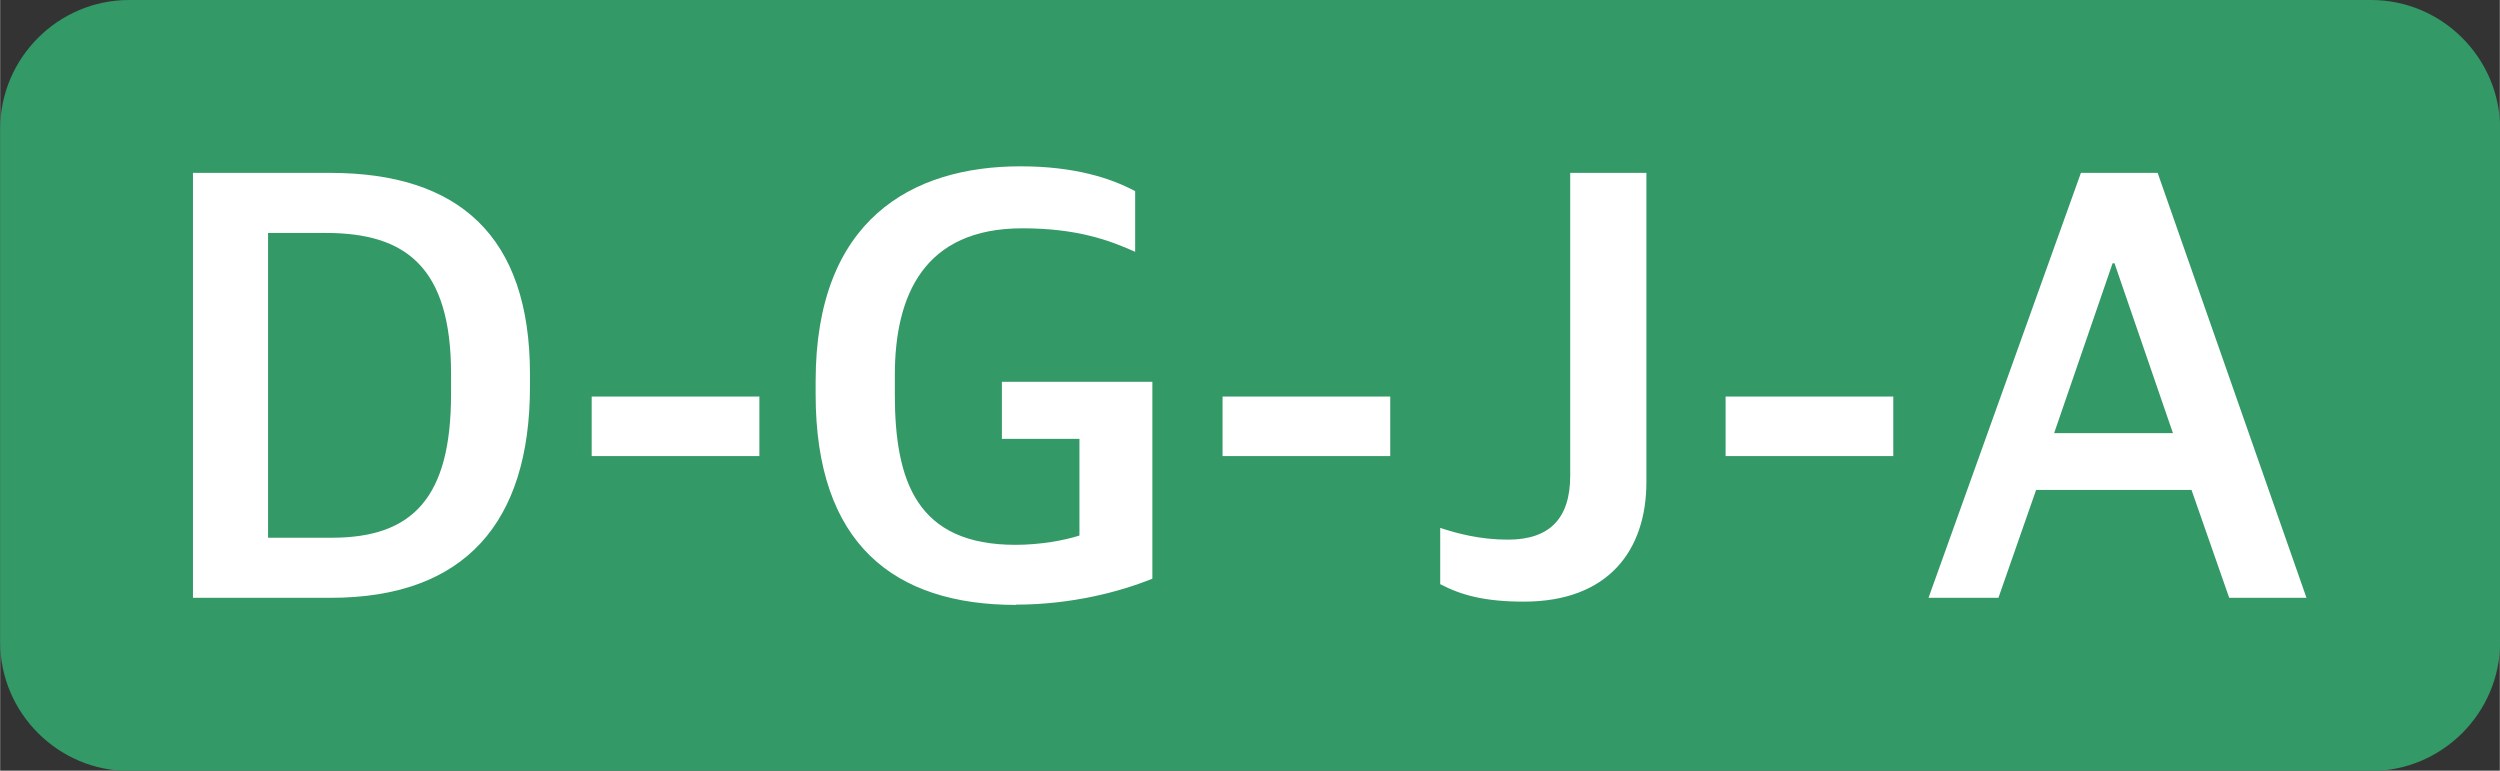 <?xml version="1.0" encoding="UTF-8"?> <svg xmlns="http://www.w3.org/2000/svg" xmlns:xlink="http://www.w3.org/1999/xlink" xmlns:xodm="http://www.corel.com/coreldraw/odm/2003" xml:space="preserve" width="41.197mm" height="12.7mm" version="1.1" style="shape-rendering:geometricPrecision; text-rendering:geometricPrecision; image-rendering:optimizeQuality; fill-rule:evenodd; clip-rule:evenodd" viewBox="0 0 91.53 28.22"><rect x="0" y="0" width="91.53" height="28.22" fill="#333333" stroke="none"/> <defs> <style type="text/css"> .fil0 {fill:#339966} .fil1 {fill:white;fill-rule:nonzero} </style> </defs> <g id="Слой_x0020_1">  <path class="fil0" d="M4.72 0l82.1 0c2.59,0 4.72,2.12 4.72,4.72l0 18.79c0,2.59 -2.12,4.72 -4.72,4.72l-82.1 0c-2.59,0 -4.72,-2.12 -4.72,-4.72l0 -18.79c0,-2.59 2.12,-4.72 4.72,-4.72z"></path> <path class="fil1" d="M7.06 21.89l5.04 0c4.91,0 7.3,-2.75 7.3,-7.74l0 -0.45c0,-5.08 -2.63,-7.37 -7.32,-7.37l-5.02 0 0 15.56zm2.75 -2.2l0 -11.16 2.12 0c2.9,0 4.58,1.23 4.58,5.15l0 0.75c0,3.77 -1.38,5.26 -4.37,5.26l-2.32 0z"></path> <path id="_1" class="fil1" d="M37.19 22.14c2.05,0 3.84,-0.48 5,-0.95l0 -7.21 -5.51 0 0 2.09 2.84 0 0 3.54c-0.56,0.18 -1.45,0.34 -2.34,0.34 -3.59,0 -4.42,-2.29 -4.42,-5.51l0 -0.7c0,-2.93 1.07,-5.38 4.67,-5.38 2.03,0 3.21,0.45 4.13,0.86l0 -2.22c-0.89,-0.48 -2.23,-0.91 -4.2,-0.91 -3.97,0 -7.5,1.95 -7.5,7.87l0 0.48c0,5.47 2.86,7.71 7.34,7.71z"></path> <path id="_2" class="fil1" d="M55.79 22.03c3.1,0 4.49,-1.88 4.49,-4.38l0 -11.32 -2.79 0 0 11.09c0,1.57 -0.76,2.34 -2.28,2.34 -1.03,0 -1.87,-0.23 -2.48,-0.43l0 2.06c0.78,0.41 1.65,0.64 3.06,0.64z"></path> <path id="_3" class="fil1" d="M70.63 21.89l2.54 0 1.38 -3.95 5.69 0 1.38 3.95 2.83 0 -5.45 -15.56 -2.81 0 -5.58 15.56zm6.72 -12.25l0.07 0 2.14 6.22 -4.35 0 2.14 -6.22z"></path> <polygon id="_4" class="fil1" points="21.66,16.7 27.8,16.7 27.8,14.52 21.66,14.52 "></polygon> <polygon id="_5" class="fil1" points="44.76,16.7 50.9,16.7 50.9,14.52 44.76,14.52 "></polygon> <polygon id="_6" class="fil1" points="63.18,16.7 69.32,16.7 69.32,14.52 63.18,14.52 "></polygon> </g> </svg> 